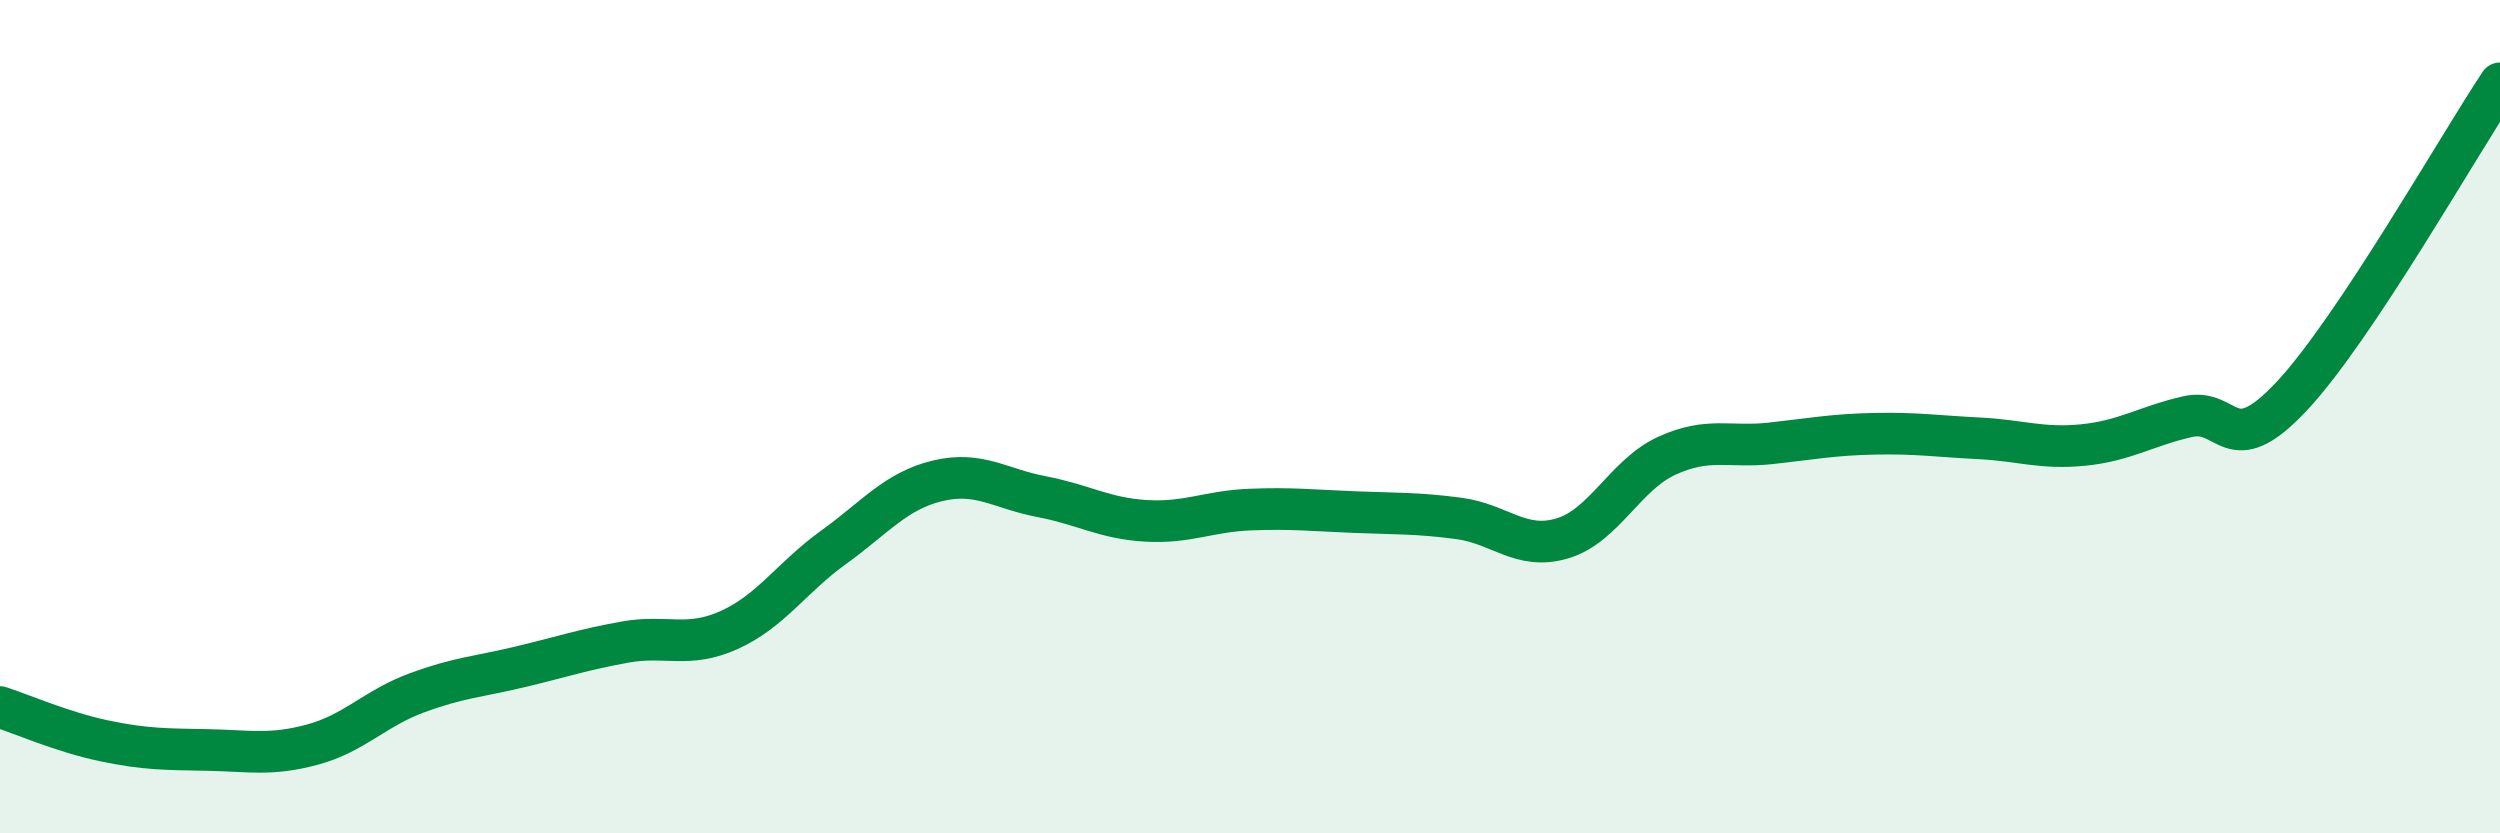 
    <svg width="60" height="20" viewBox="0 0 60 20" xmlns="http://www.w3.org/2000/svg">
      <path
        d="M 0,16.97 C 0.5,17.13 1.5,17.57 2.5,17.78 C 3.5,17.99 4,17.98 5,18 C 6,18.02 6.5,18.14 7.5,17.87 C 8.5,17.6 9,17 10,16.63 C 11,16.26 11.5,16.24 12.5,16 C 13.5,15.76 14,15.59 15,15.41 C 16,15.23 16.5,15.57 17.5,15.12 C 18.5,14.67 19,13.86 20,13.14 C 21,12.42 21.5,11.78 22.5,11.54 C 23.5,11.3 24,11.73 25,11.92 C 26,12.11 26.5,12.44 27.5,12.5 C 28.5,12.56 29,12.27 30,12.23 C 31,12.19 31.5,12.25 32.5,12.29 C 33.5,12.33 34,12.31 35,12.44 C 36,12.57 36.5,13.22 37.5,12.92 C 38.5,12.62 39,11.4 40,10.94 C 41,10.48 41.5,10.75 42.5,10.64 C 43.5,10.53 44,10.43 45,10.41 C 46,10.39 46.5,10.47 47.5,10.52 C 48.5,10.57 49,10.78 50,10.68 C 51,10.58 51.5,10.23 52.5,10 C 53.5,9.77 53.5,11.11 55,9.51 C 56.5,7.91 59,3.5 60,2L60 20L0 20Z"
        fill="#008740"
        opacity="0.1"
        stroke-linecap="round"
        stroke-linejoin="round"
      />
      <path
        d="M 0,16.97 C 0.5,17.13 1.5,17.57 2.5,17.78 C 3.5,17.99 4,17.98 5,18 C 6,18.02 6.5,18.14 7.5,17.87 C 8.5,17.6 9,17 10,16.63 C 11,16.26 11.5,16.24 12.5,16 C 13.5,15.76 14,15.59 15,15.41 C 16,15.23 16.5,15.57 17.5,15.12 C 18.5,14.67 19,13.86 20,13.14 C 21,12.42 21.5,11.78 22.5,11.54 C 23.5,11.3 24,11.73 25,11.92 C 26,12.11 26.5,12.44 27.5,12.5 C 28.5,12.56 29,12.27 30,12.23 C 31,12.19 31.5,12.25 32.5,12.29 C 33.5,12.33 34,12.31 35,12.44 C 36,12.57 36.5,13.22 37.5,12.92 C 38.5,12.62 39,11.4 40,10.94 C 41,10.48 41.5,10.75 42.5,10.64 C 43.5,10.53 44,10.43 45,10.41 C 46,10.39 46.5,10.47 47.5,10.52 C 48.5,10.57 49,10.78 50,10.68 C 51,10.58 51.5,10.23 52.5,10 C 53.5,9.77 53.5,11.11 55,9.51 C 56.5,7.91 59,3.5 60,2"
        stroke="#008740"
        stroke-width="1"
        fill="none"
        stroke-linecap="round"
        stroke-linejoin="round"
      />
    </svg>
  